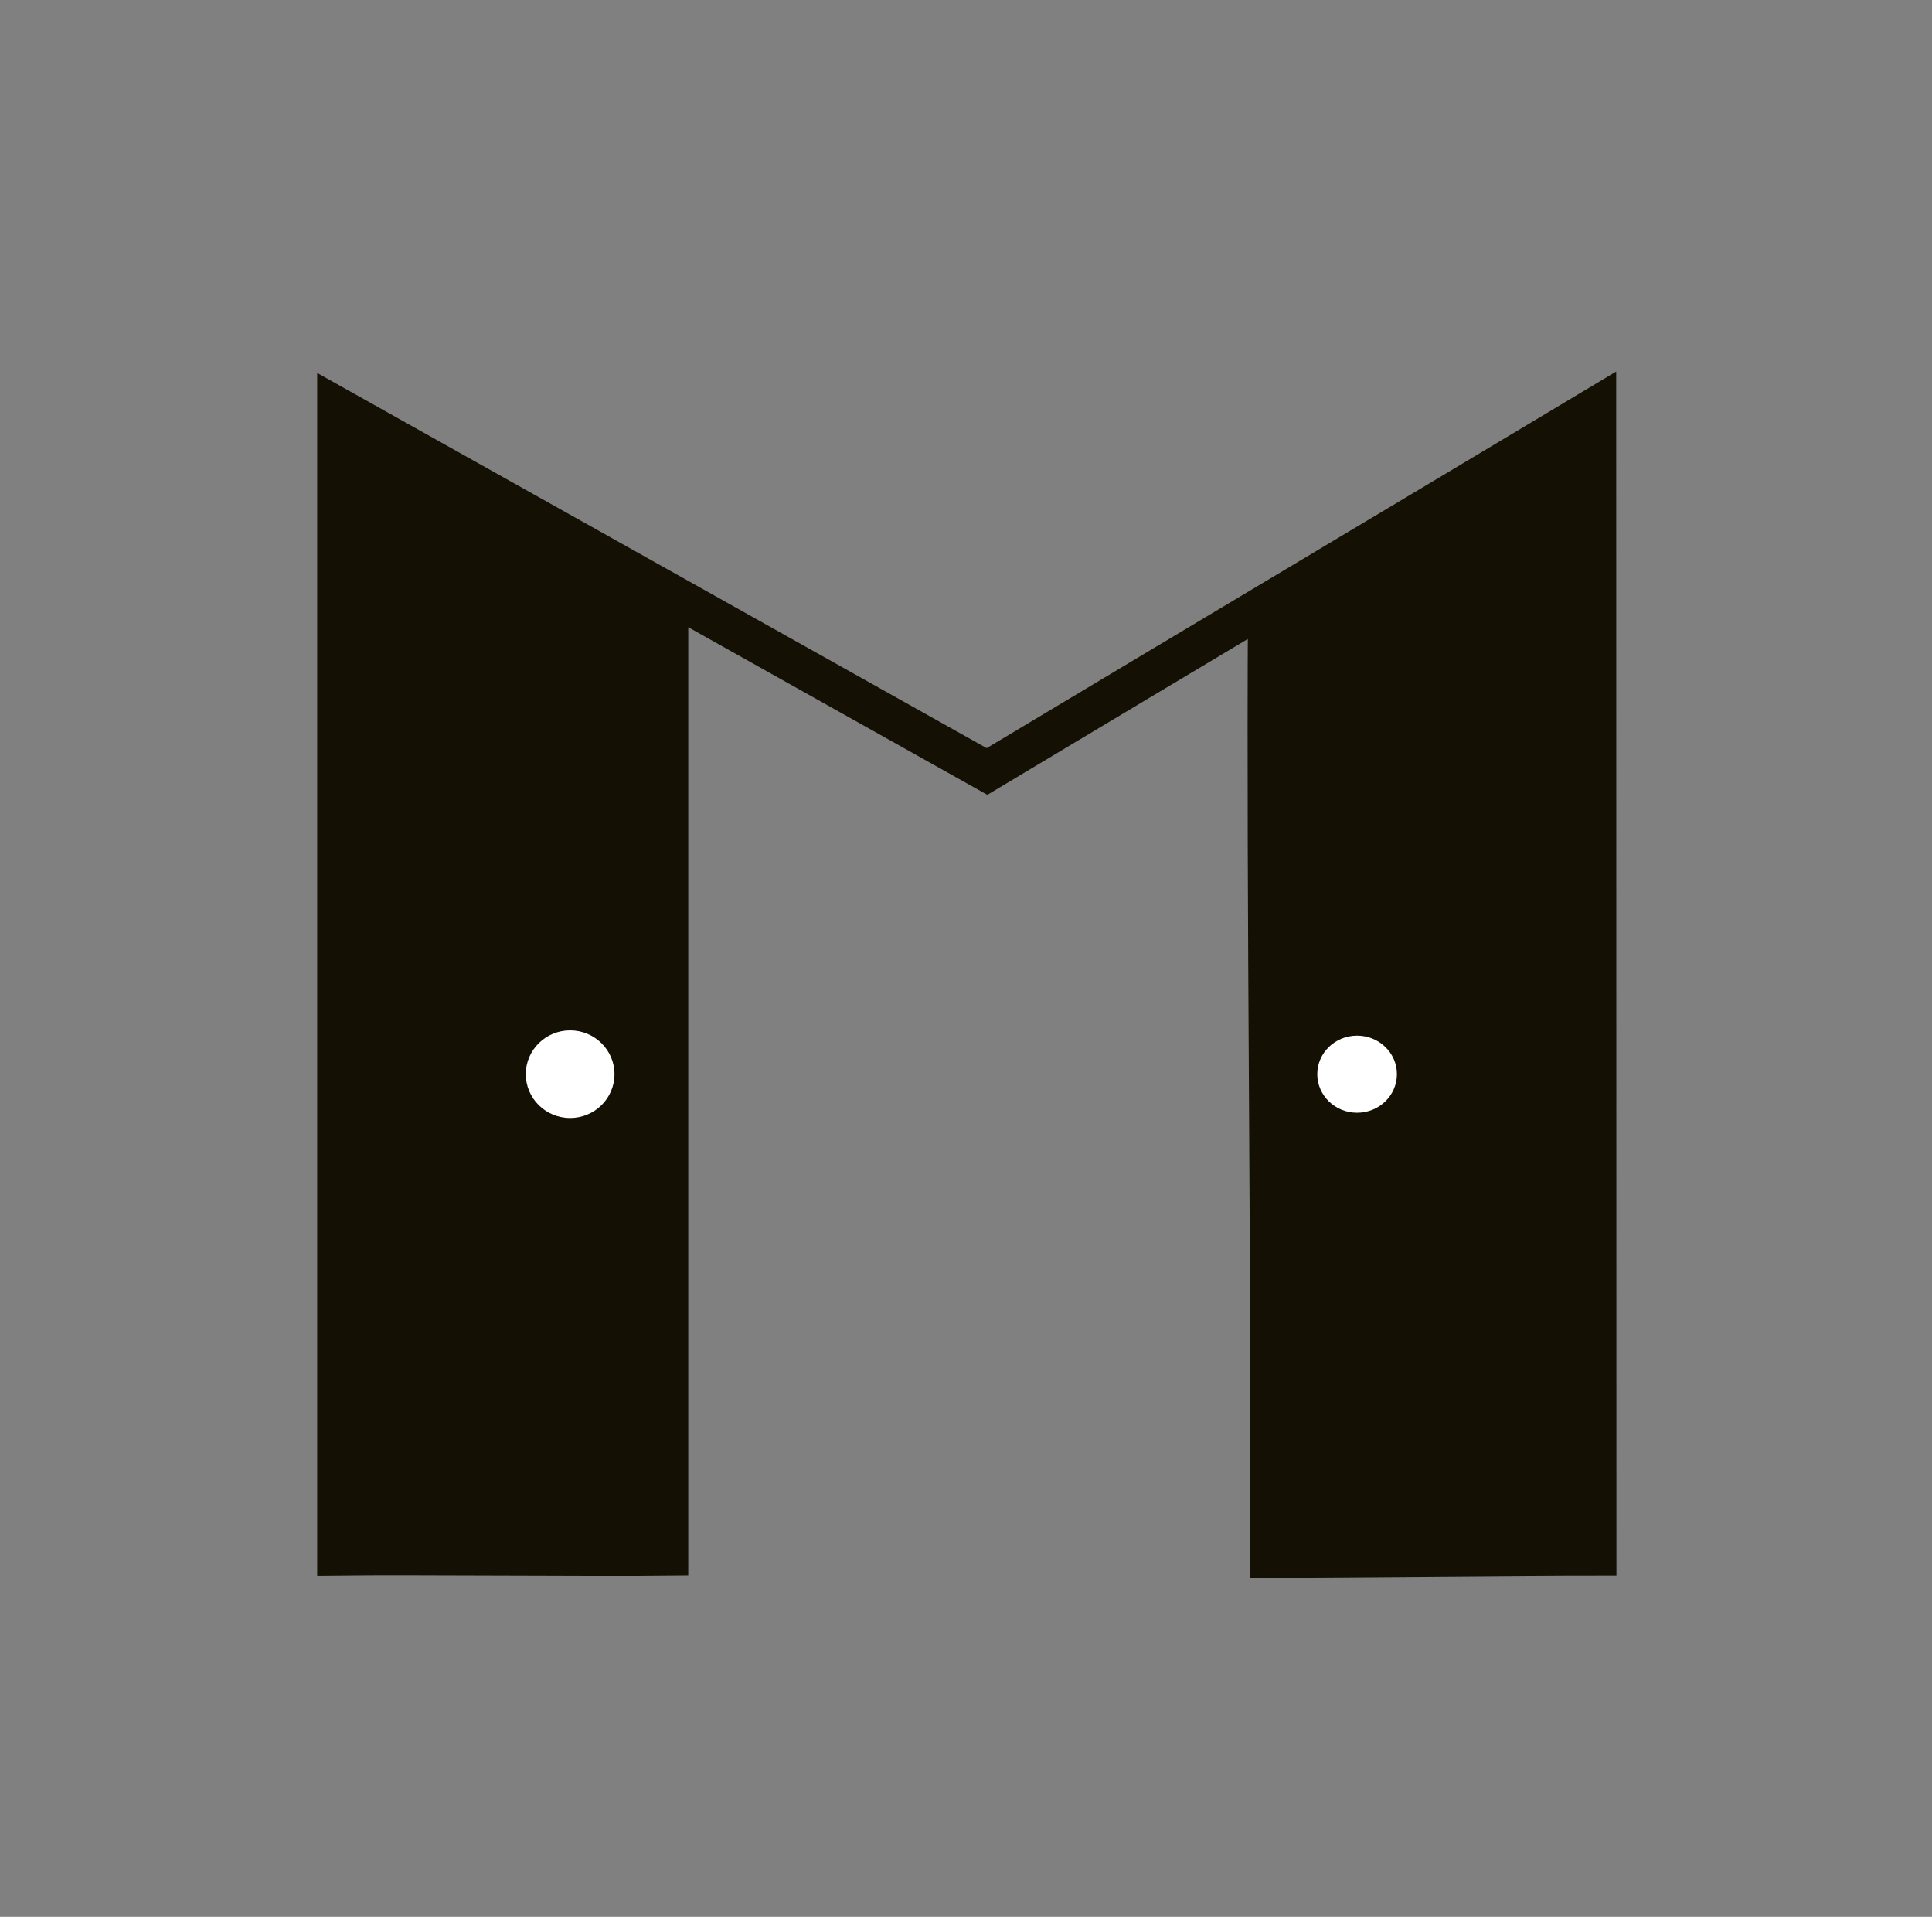 <svg xmlns="http://www.w3.org/2000/svg" id="Capa_1" width="239.14" height="237.21" viewBox="0 0 239.14 237.21"><rect x="0" y="0" width="239.14" height="237.21" fill="#808080" stroke="none"/><defs><style>.cls-1{fill:#fff;}.cls-2{fill:#141004;}.cls-3{fill:none;stroke:#141004;stroke-miterlimit:10;stroke-width:5px;}</style></defs><path class="cls-3" d="M82.69,73.76v118.76c-8.92,.1-32.01-.12-40.93-.01V50.42c26.8,15.02,53.61,30.03,80.41,45.05,25.3-15.16,50.08-29.92,75.38-45.08,0,47.64,.03,94.48,.03,142.12-9.35,0-31.02,.24-40.37,.24,.21-39.75-.46-77.96-.24-117.71"></path><path class="cls-2" d="M82.76,73.68l.64,118.93c-13.71,0-27.43,0-41.14,0-.43-47.14-.86-94.29-1.29-141.43,12.1,2.5,41.79,22.5,41.79,22.5Z"></path><path class="cls-2" d="M156.04,73.36l-.64,118.93h41.14c.43-47.14,.86-94.29,1.29-141.43-12.1,2.5-41.79,22.5-41.79,22.5Z"></path><ellipse class="cls-1" cx="167.98" cy="132.93" rx="4.93" ry="4.77"></ellipse><ellipse class="cls-1" cx="70.57" cy="132.93" rx="5.49" ry="5.42"></ellipse></svg>
